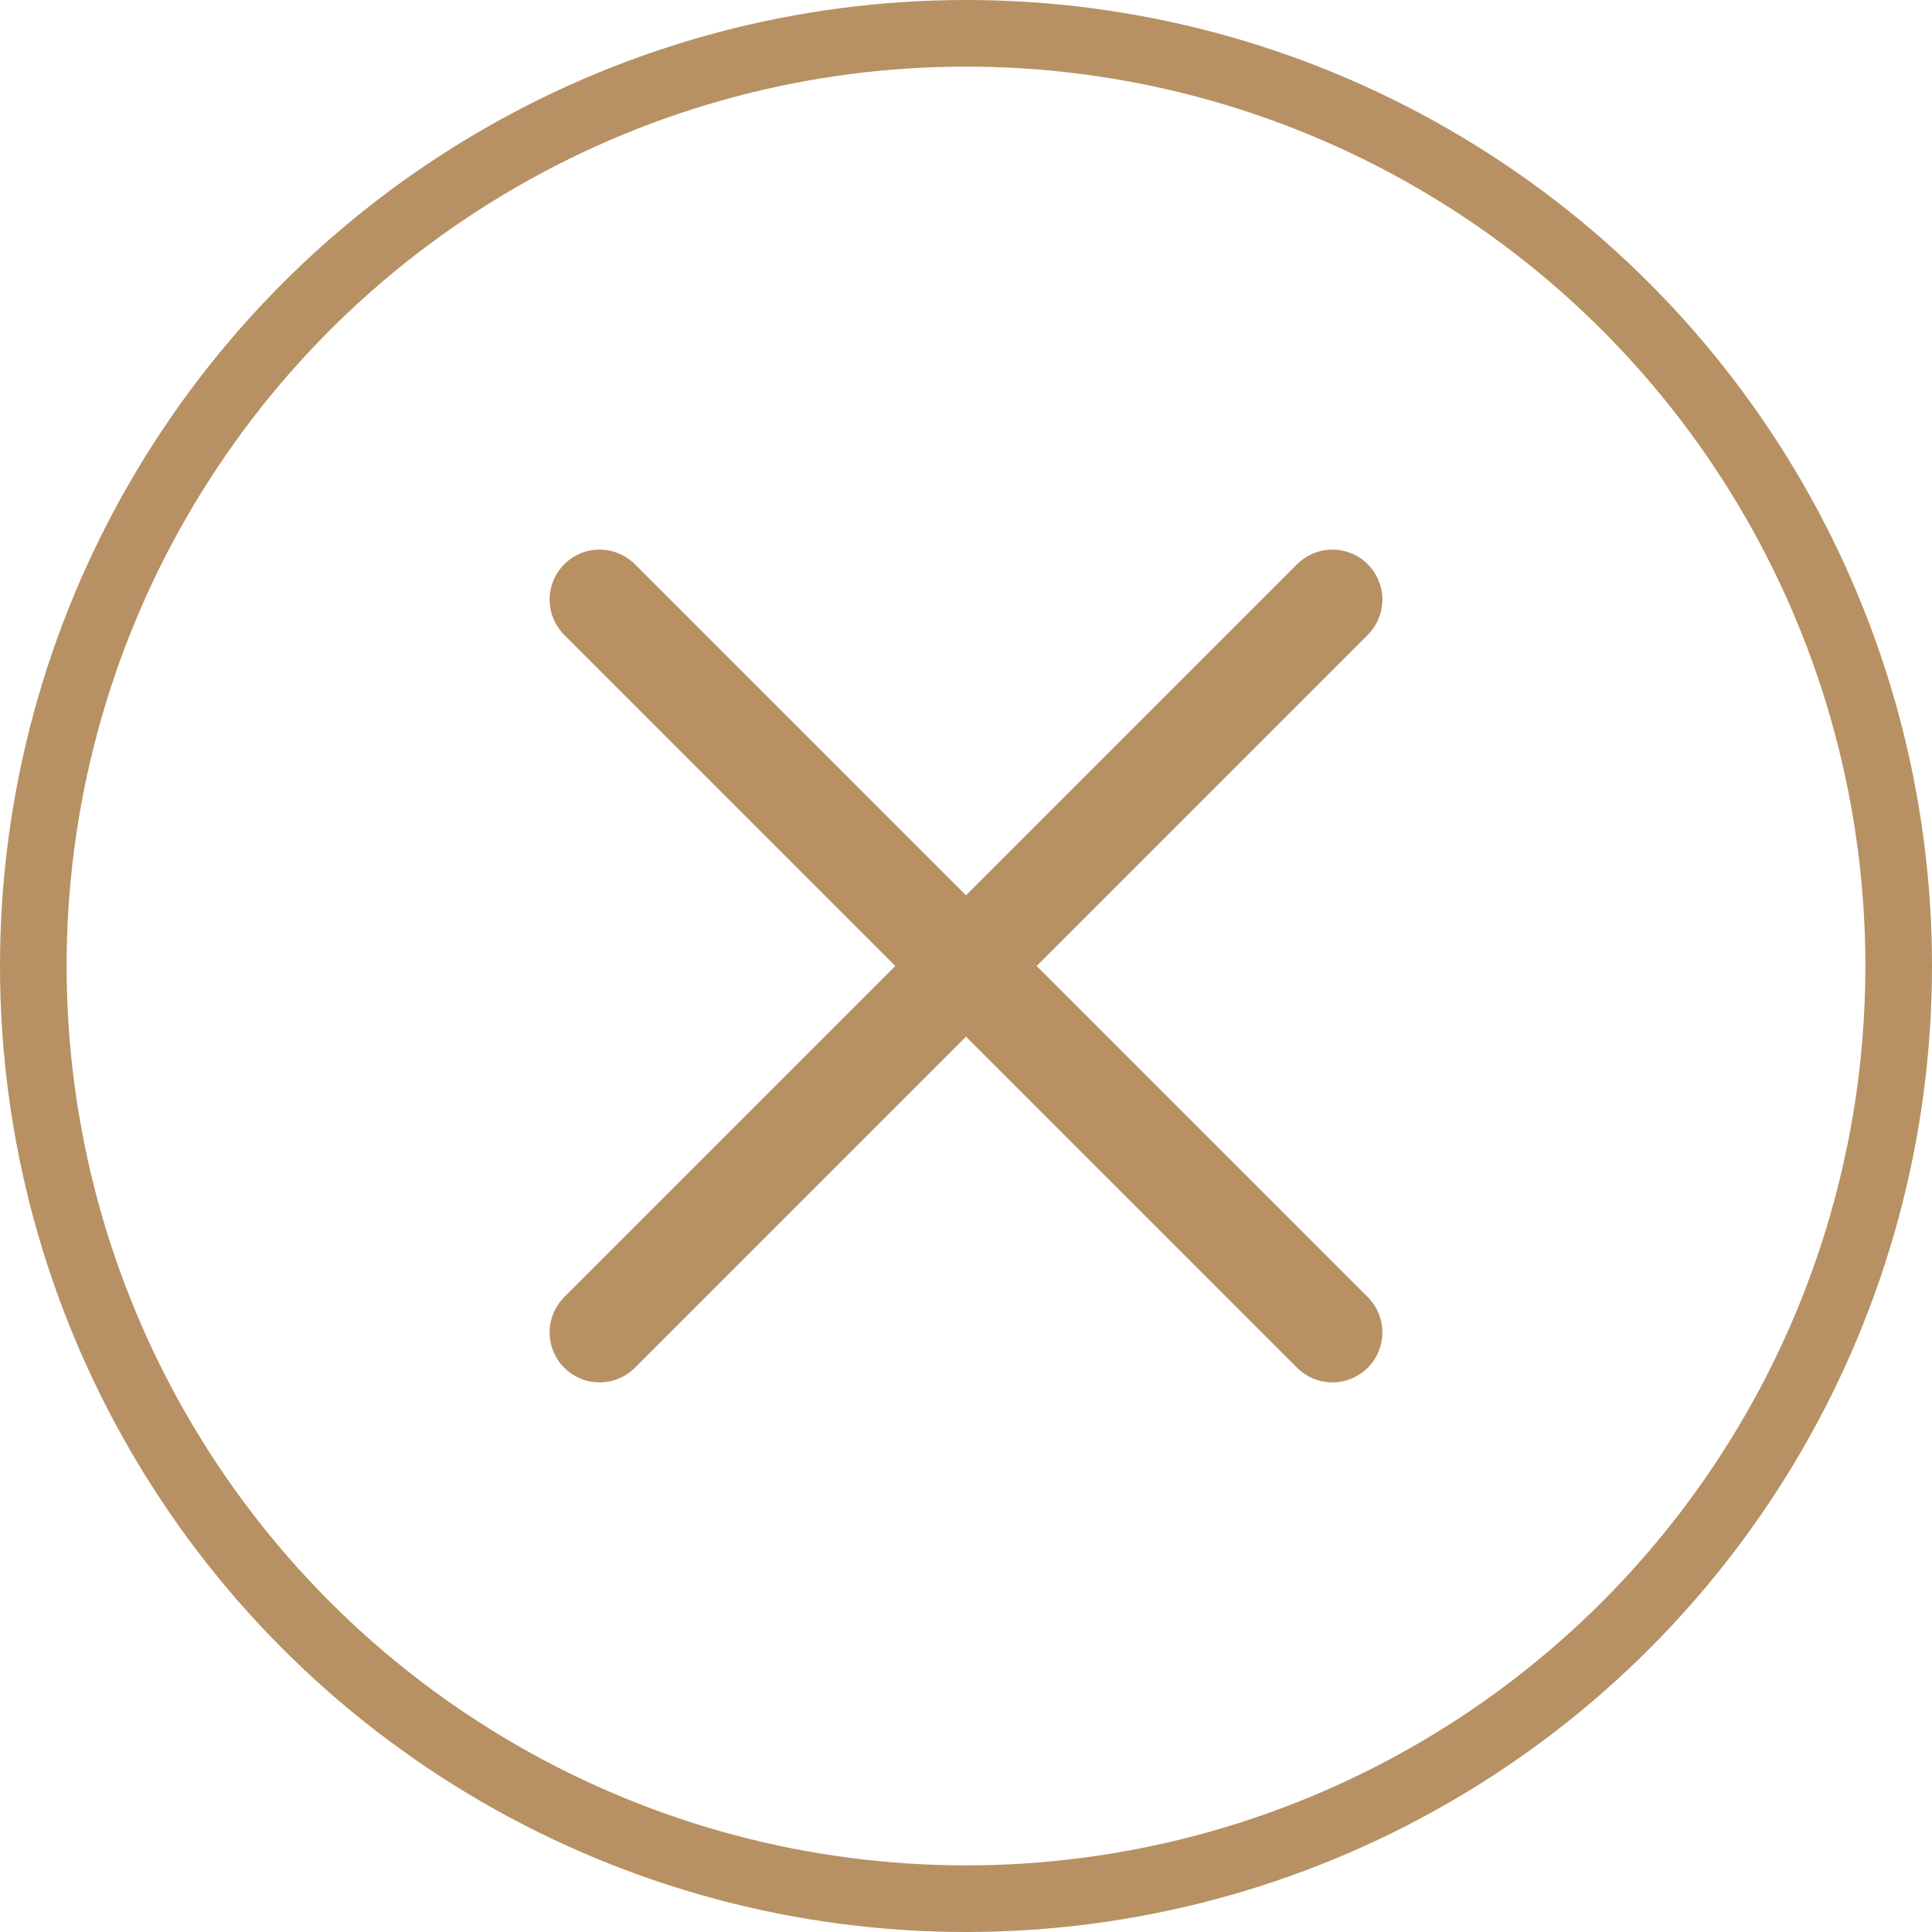 <svg width="29" height="29" viewBox="0 0 29 29" fill="none" xmlns="http://www.w3.org/2000/svg">
<circle cx="14.5" cy="14.5" r="14" stroke="#B79163"/>
<path d="M9 9L20 20M9 20L20 9" stroke="#B79163" stroke-width="1.5" stroke-linecap="round"/>
</svg>
